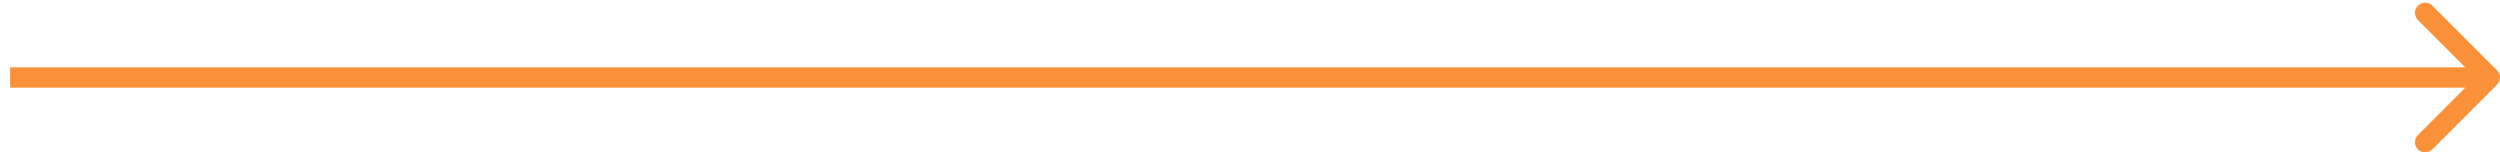 <?xml version="1.0" encoding="UTF-8"?> <svg xmlns="http://www.w3.org/2000/svg" width="246" height="15" viewBox="0 0 246 15" fill="none"> <path d="M245.706 8.333C246.097 7.942 246.097 7.309 245.706 6.918L239.343 0.554C238.952 0.164 238.319 0.164 237.928 0.554C237.538 0.945 237.538 1.578 237.928 1.969L243.585 7.625L237.928 13.282C237.538 13.673 237.538 14.306 237.928 14.697C238.319 15.087 238.952 15.087 239.343 14.697L245.706 8.333ZM0.998 8.625H244.999V6.625H0.998V8.625Z" fill="#FA9038"></path> </svg> 